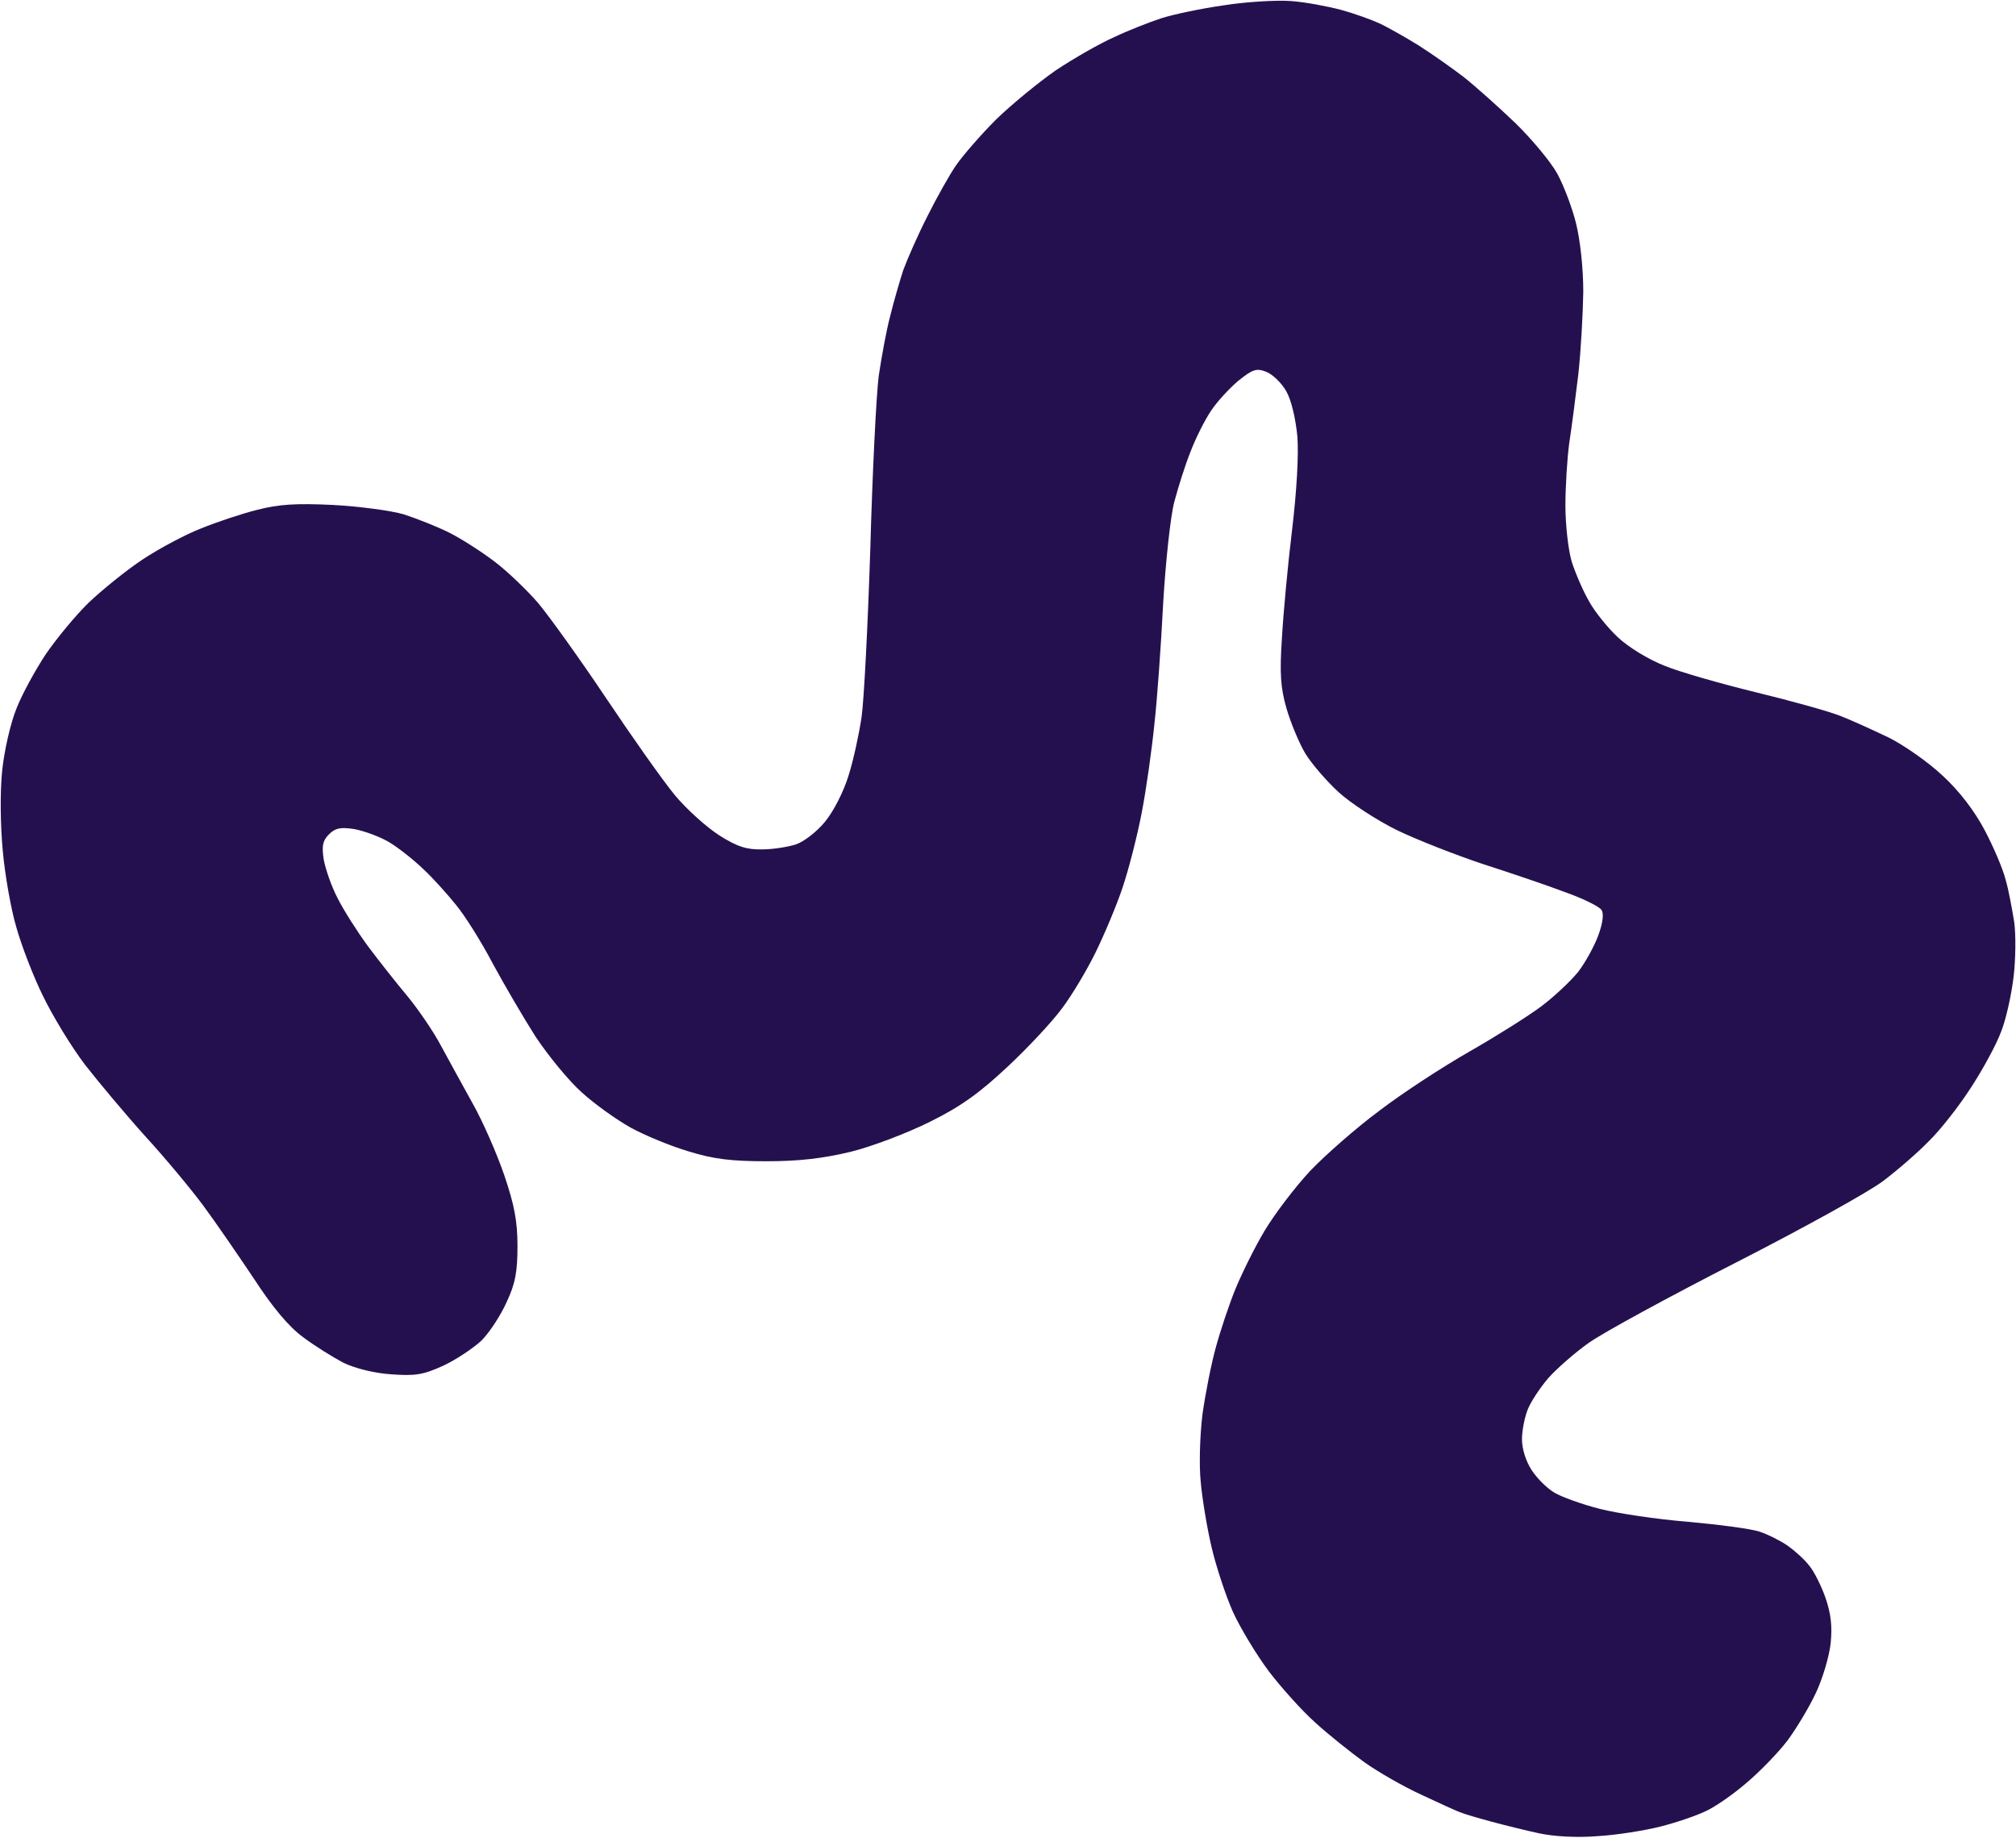 <?xml version="1.0" encoding="UTF-8" standalone="no"?><svg xmlns="http://www.w3.org/2000/svg" xmlns:xlink="http://www.w3.org/1999/xlink" fill="#000000" height="524.5" preserveAspectRatio="xMidYMid meet" version="1.2" viewBox="1.8 28.1 575.4 524.5" width="575.4" zoomAndPan="magnify"><g id="change1_1"><path d="m351.2 29.6c-6.4 0.9-14.5 2.6-17.9 3.7-3.4 1.1-9.5 3.5-13.5 5.4-4.1 1.8-11.6 6.1-16.7 9.5-5 3.5-12.7 9.8-17.1 14.1-4.3 4.3-9.3 10.1-11.2 12.8-1.9 2.7-5.6 9.3-8.3 14.7-2.8 5.5-5.8 12.4-6.9 15.4-1 3.1-2.7 8.9-3.7 13-1.1 4.1-2.5 11.8-3.3 17.2-0.7 5.5-1.8 27.6-2.4 49.3-0.7 21.7-1.8 43.3-2.5 48.1-0.7 4.7-2.3 12.2-3.7 16.6-1.4 4.6-4.3 10.3-6.8 13.3-2.4 2.9-6.1 5.7-8.3 6.4-2.2 0.7-6.5 1.4-9.5 1.4-4.4 0.1-7.1-0.7-12.3-4-3.6-2.3-9.4-7.5-12.7-11.5-3.4-4.1-12.2-16.6-19.7-27.8-7.5-11.2-16.2-23.3-19.3-27-3.1-3.6-8.7-9-12.4-11.8-3.8-2.9-9.6-6.6-13-8.3-3.4-1.7-9.2-4-12.9-5.2-3.7-1.1-12.9-2.3-20.3-2.7-10.5-0.5-15.4-0.2-21.6 1.4-4.4 1.1-11.6 3.5-16 5.3-4.4 1.7-11.9 5.7-16.6 8.8-4.7 3.1-11.6 8.7-15.5 12.4-3.8 3.7-9.3 10.4-12.3 14.8-2.9 4.4-6.7 11.3-8.3 15.4-1.7 4.2-3.5 12-4.1 17.9-0.6 6.2-0.5 15.4 0.2 22.8 0.6 6.7 2.3 16.4 3.8 21.5 1.4 5.1 4.8 14 7.6 19.7 2.8 5.8 8.2 14.7 12.1 19.8 3.9 5 11.6 14.2 17.1 20.3 5.6 6.1 13 15 16.5 19.7 3.5 4.7 10 14.2 14.5 20.9 5.4 8.3 10 13.8 14.1 16.8 3.3 2.5 8.5 5.7 11.5 7.3 3.3 1.6 8.9 3 13.6 3.3 6.7 0.5 9.1 0.2 14.8-2.4 3.7-1.7 8.6-5 11-7.2 2.3-2.3 5.5-7.2 7.2-11 2.5-5.3 3.1-8.7 3.1-16 0-7.1-0.9-11.8-3.8-20.3-2.1-6.1-6.1-15.3-9-20.4-2.8-5-6.8-12.4-9-16.4-2.1-4-6.4-10.3-9.6-14.2-3.2-3.8-8.3-10.3-11.3-14.3-3-4.1-6.9-10.2-8.6-13.6-1.8-3.4-3.5-8.4-4-11.1-0.6-3.9-0.3-5.4 1.5-7.2 1.8-1.8 3.3-2.1 7.2-1.5 2.7 0.5 7.2 2.1 9.9 3.7 2.7 1.6 7.1 5.1 9.8 7.7 2.8 2.6 7 7.3 9.4 10.3 2.5 3 7.2 10.5 10.4 16.6 3.3 6.1 8.8 15.5 12.3 21 3.6 5.4 9.4 12.5 13.1 15.8 3.6 3.3 9.9 7.8 14 10.1 4 2.2 11.5 5.3 16.6 6.8 7.1 2.2 12.2 2.8 22.2 2.8 9.2 0 16.1-0.8 24-2.7 6.1-1.5 16.3-5.4 22.7-8.6 8.7-4.3 14.1-8.2 22-15.6 5.8-5.4 12.8-12.9 15.6-16.7 2.8-3.7 7.1-10.9 9.6-16 2.5-5.1 6-13.4 7.7-18.5 1.7-5 4.2-14.7 5.5-21.5 1.3-6.8 2.9-18.2 3.6-25.3 0.8-7.1 1.9-22.6 2.5-34.5 0.7-11.8 2.1-24.9 3.2-28.9 1.1-4.1 3.1-10.5 4.6-14.2 1.4-3.7 4-8.9 5.8-11.6 1.7-2.6 5.3-6.5 7.8-8.6 4.1-3.3 5.2-3.7 8-2.6 1.8 0.7 4.4 3.2 5.7 5.5 1.5 2.6 2.7 7.9 3.2 13 0.4 5.2-0.2 15.6-1.5 26.5-1.2 9.8-2.5 23.7-2.9 30.8-0.7 10.3-0.4 14.4 1.3 20.3 1.2 4.1 3.6 9.9 5.4 12.9 1.8 2.9 6.1 7.9 9.5 11 3.4 3.1 10.9 8 16.6 10.8 5.8 2.8 16.8 7.1 24.6 9.7 7.8 2.5 18.4 6.1 23.4 8 5.1 1.8 9.8 4.1 10.4 5.1 0.7 1 0.4 3.6-0.9 7.2-1.1 3-3.7 7.8-5.8 10.5-2.2 2.7-6.9 7.1-10.5 9.8-3.6 2.7-12.8 8.5-20.5 12.9-7.7 4.4-19.2 11.9-25.6 16.8-6.5 4.8-15.4 12.6-19.8 17.2-4.4 4.7-10.3 12.5-13.1 17.2-2.8 4.7-6.5 12.2-8.3 16.6-1.8 4.4-4.3 11.9-5.6 16.7-1.3 4.7-3 13.3-3.8 19.1-0.7 5.7-1 14.3-0.5 19.1 0.4 4.7 1.8 13.2 3.1 18.7 1.3 5.6 4.1 14 6.1 18.5 2.1 4.6 6.7 12.2 10.2 16.9 3.5 4.6 9.4 11.2 13.2 14.6 3.7 3.4 10.1 8.5 14.1 11.4 4.1 2.9 11.3 7 16.1 9.2 4.7 2.2 9.7 4.5 11 5 1.4 0.6 5.6 1.8 9.3 2.8 3.7 1 9.8 2.5 13.5 3.3 4.2 0.9 10.7 1.3 16.7 0.8 5.4-0.3 13.4-1.6 17.8-2.7 4.4-1.1 10.3-3.1 13-4.4 2.7-1.2 8-4.9 11.8-8.2 3.8-3.2 9-8.6 11.6-12 2.5-3.4 6.2-9.5 8.1-13.6 1.9-4 3.8-10.4 4.2-14.1 0.5-4.9 0.1-8.5-1.5-13.1-1.2-3.4-3.3-7.6-4.7-9.2-1.3-1.7-4.1-4.2-6.1-5.6-2-1.4-5.6-3.2-8-4-2.4-0.8-11.5-2-20.3-2.8-8.9-0.7-20.2-2.4-25.3-3.7-5.1-1.3-10.9-3.4-12.9-4.6-2.1-1.2-5-4.1-6.5-6.4-1.7-2.6-2.8-6.1-2.8-8.9 0-2.5 0.8-6.4 1.7-8.6 0.9-2.2 3.5-6.1 5.8-8.8 2.3-2.6 7.5-7.2 11.6-10.1 4.1-2.9 23-13.2 42-22.9 19-9.7 37.8-20.1 41.9-23.2 4-3 9.9-8.1 13.1-11.4 3.3-3.2 8.7-10.1 12.1-15.4 3.4-5.2 7.3-12.4 8.6-16 1.4-3.5 2.9-10.5 3.5-15.4 0.6-4.9 0.7-12 0.2-15.7-0.6-3.7-1.6-9.3-2.5-12.3-0.8-3.1-3.5-9.4-6-14.1-2.8-5.3-7.2-11.1-11.9-15.4-4-3.8-11-8.7-15.4-10.9-4.4-2.1-10.7-5-14.1-6.3-3.4-1.3-14.2-4.3-24.1-6.7-9.8-2.4-21.4-5.7-25.8-7.5-4.6-1.8-10.3-5.3-13.3-8.1-2.9-2.7-6.6-7.3-8.2-10.2-1.7-2.9-3.9-8-5-11.4-1-3.4-1.8-10.6-1.8-16 0-5.4 0.5-13.5 1.1-17.9 0.7-4.4 1.8-13.2 2.6-19.7 0.7-6.4 1.3-17 1.4-23.4 0-7-0.9-14.9-2.1-19.7-1.1-4.4-3.5-10.7-5.3-14-1.8-3.3-7.2-9.8-11.9-14.4-4.8-4.6-11.4-10.5-14.8-13.2-3.4-2.6-9.2-6.7-13-9.1-3.7-2.3-8.7-5.1-11-6.2-2.4-1.1-7.4-2.9-11.1-3.9-3.8-1-10.1-2.2-14.2-2.5-4.1-0.3-12.7 0.2-19.1 1.2z" fill="#25104f"/></g></svg>